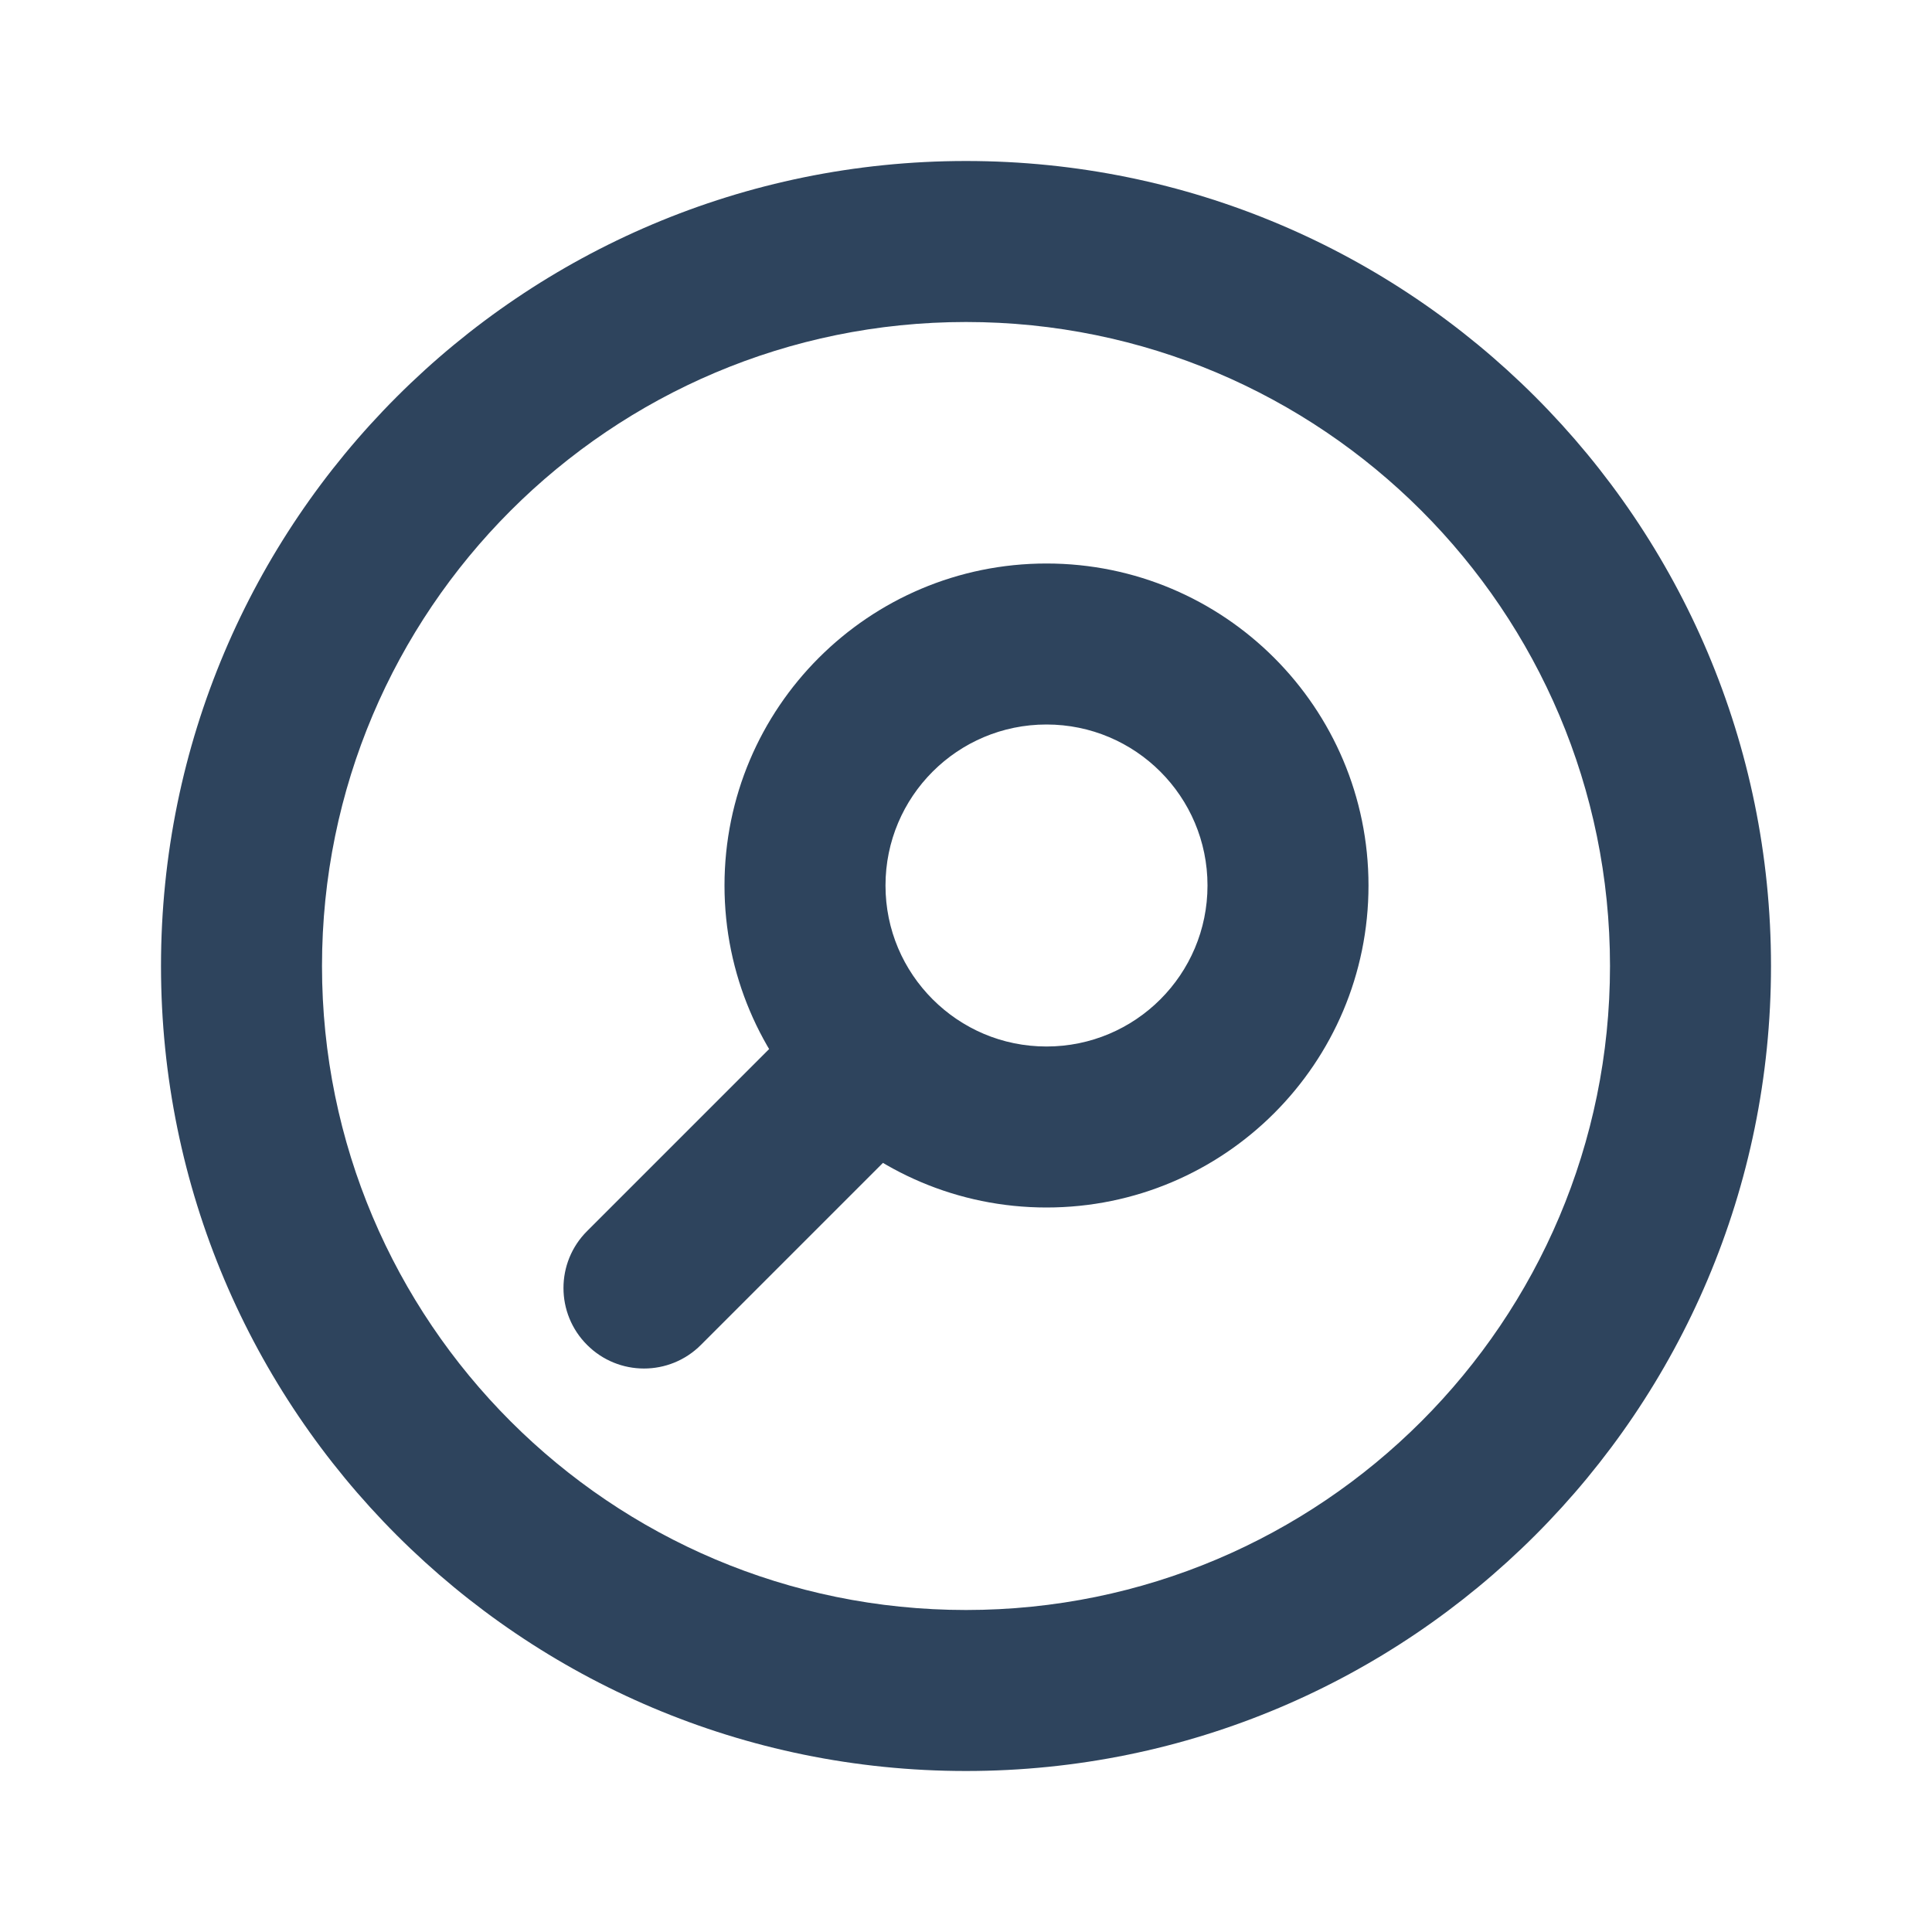 <svg width="24" height="24" viewBox="0 0 24 24" fill="none" xmlns="http://www.w3.org/2000/svg">
<path d="M7.293 15.293C6.902 15.683 6.902 16.317 7.293 16.707C7.683 17.098 8.317 17.098 8.707 16.707L7.293 15.293ZM15 11C15 12.105 14.105 13 13 13V15C15.209 15 17 13.209 17 11H15ZM11 11C11 9.895 11.895 9 13 9V7C10.791 7 9 8.791 9 11H11ZM13 9C14.105 9 15 9.895 15 11H17C17 8.791 15.209 7 13 7V9ZM10.172 12.414L7.293 15.293L8.707 16.707L11.586 13.828L10.172 12.414ZM13 13C12.447 13 11.949 12.777 11.586 12.414L10.172 13.828C10.894 14.551 11.896 15 13 15V13ZM11.586 12.414C11.223 12.051 11 11.553 11 11H9C9 12.104 9.449 13.106 10.172 13.828L11.586 12.414ZM20 12C20 16.418 16.418 20 12 20V22C17.523 22 22 17.523 22 12H20ZM12 20C7.582 20 4 16.418 4 12H2C2 17.523 6.477 22 12 22V20ZM4 12C4 7.582 7.582 4 12 4V2C6.477 2 2 6.477 2 12H4ZM12 4C16.418 4 20 7.582 20 12H22C22 6.477 17.523 2 12 2V4Z" fill="#2E445D"/>
</svg>
